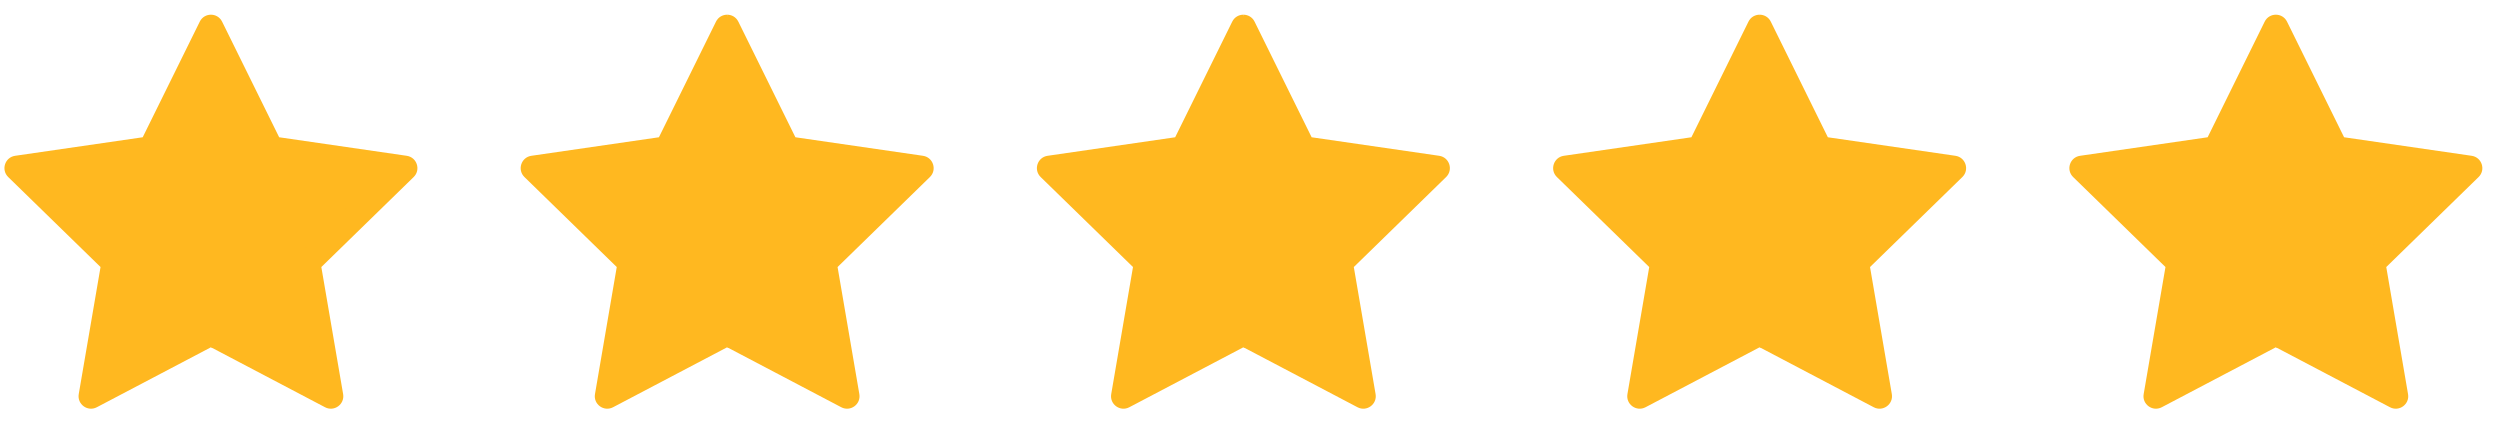 <svg width="107" height="18" viewBox="0 0 107 18" fill="none" xmlns="http://www.w3.org/2000/svg">
<path d="M39.503 6.668L34.043 5.875L31.601 0.927C31.503 0.729 31.313 0.629 31.123 0.629L31.123 14.863L36.006 17.43C36.398 17.636 36.855 17.303 36.78 16.868L35.848 11.429L39.799 7.578C40.116 7.269 39.941 6.732 39.503 6.668Z" fill="#FFB820"/>
<path d="M34.701 11.057C34.701 11.057 35.543 15.966 35.546 15.982C35.543 15.982 31.191 14.88 31.123 14.863C31.123 14.862 26.239 17.43 26.239 17.43C25.847 17.636 25.39 17.303 25.465 16.868L26.397 11.429L22.447 7.578C22.13 7.269 22.305 6.732 22.742 6.668L28.202 5.875L30.644 0.927C30.742 0.729 30.932 0.629 31.123 0.629L33.334 6.85L38.28 7.568L34.701 11.057Z" fill="#FFB820"/>
<path d="M105.787 6.668L100.327 5.875L97.885 0.927C97.787 0.729 97.597 0.629 97.407 0.629L97.407 14.863L102.291 17.43C102.682 17.636 103.139 17.303 103.064 16.868L102.132 11.429L106.083 7.578C106.4 7.269 106.225 6.732 105.787 6.668Z" fill="#FFB820"/>
<path d="M100.985 11.057C100.985 11.057 101.827 15.966 101.83 15.982C101.827 15.982 97.475 14.88 97.407 14.863C97.407 14.862 92.523 17.43 92.523 17.43C92.131 17.636 91.674 17.303 91.749 16.868L92.682 11.429L88.731 7.578C88.414 7.269 88.589 6.732 89.026 6.668L94.487 5.875L96.928 0.927C97.026 0.729 97.216 0.629 97.407 0.629L99.618 6.85L104.564 7.568L100.985 11.057Z" fill="#FFB820"/>
<path d="M83.692 6.668L78.232 5.875L75.79 0.927C75.693 0.729 75.502 0.629 75.312 0.629L75.313 14.863L80.196 17.43C80.587 17.636 81.044 17.303 80.97 16.868L80.037 11.429L83.988 7.578C84.305 7.269 84.13 6.732 83.692 6.668Z" fill="#FFB820"/>
<path d="M78.891 11.057C78.891 11.057 79.733 15.966 79.736 15.982C79.733 15.982 75.381 14.88 75.313 14.863C75.312 14.862 70.428 17.43 70.428 17.43C70.037 17.636 69.58 17.303 69.654 16.868L70.587 11.429L66.636 7.578C66.319 7.269 66.494 6.732 66.931 6.668L72.392 5.875L74.834 0.927C74.931 0.729 75.122 0.629 75.312 0.629L77.524 6.85L82.469 7.568L78.891 11.057Z" fill="#FFB820"/>
<path d="M61.598 6.668L56.138 5.875L53.696 0.927C53.598 0.729 53.408 0.629 53.217 0.629L53.218 14.863L58.101 17.43C58.493 17.636 58.95 17.303 58.875 16.868L57.943 11.429L61.893 7.578C62.21 7.269 62.035 6.732 61.598 6.668Z" fill="#FFB820"/>
<path d="M56.796 11.057C56.796 11.057 57.638 15.966 57.641 15.982C57.638 15.982 53.286 14.88 53.218 14.863C53.217 14.862 48.334 17.43 48.334 17.43C47.942 17.636 47.485 17.303 47.56 16.868L48.492 11.429L44.541 7.578C44.224 7.269 44.399 6.732 44.837 6.668L50.297 5.875L52.739 0.927C52.837 0.729 53.027 0.629 53.217 0.629L55.429 6.85L60.375 7.568L56.796 11.057Z" fill="#FFB820"/>
<path d="M17.408 6.668L11.948 5.875L9.506 0.927C9.408 0.729 9.218 0.629 9.028 0.629L9.029 14.863L13.912 17.43C14.303 17.636 14.76 17.303 14.686 16.868L13.753 11.429L17.704 7.578C18.021 7.269 17.846 6.732 17.408 6.668Z" fill="#FFB820"/>
<path d="M12.606 11.057C12.606 11.057 13.449 15.966 13.451 15.982C13.449 15.982 9.097 14.88 9.029 14.863C9.028 14.862 4.144 17.43 4.144 17.43C3.753 17.636 3.296 17.303 3.37 16.868L4.303 11.429L0.352 7.578C0.035 7.269 0.21 6.732 0.647 6.668L6.108 5.875L8.55 0.927C8.647 0.729 8.838 0.629 9.028 0.629L11.24 6.85L16.185 7.568L12.606 11.057Z" fill="#FFB820"/>
</svg>
